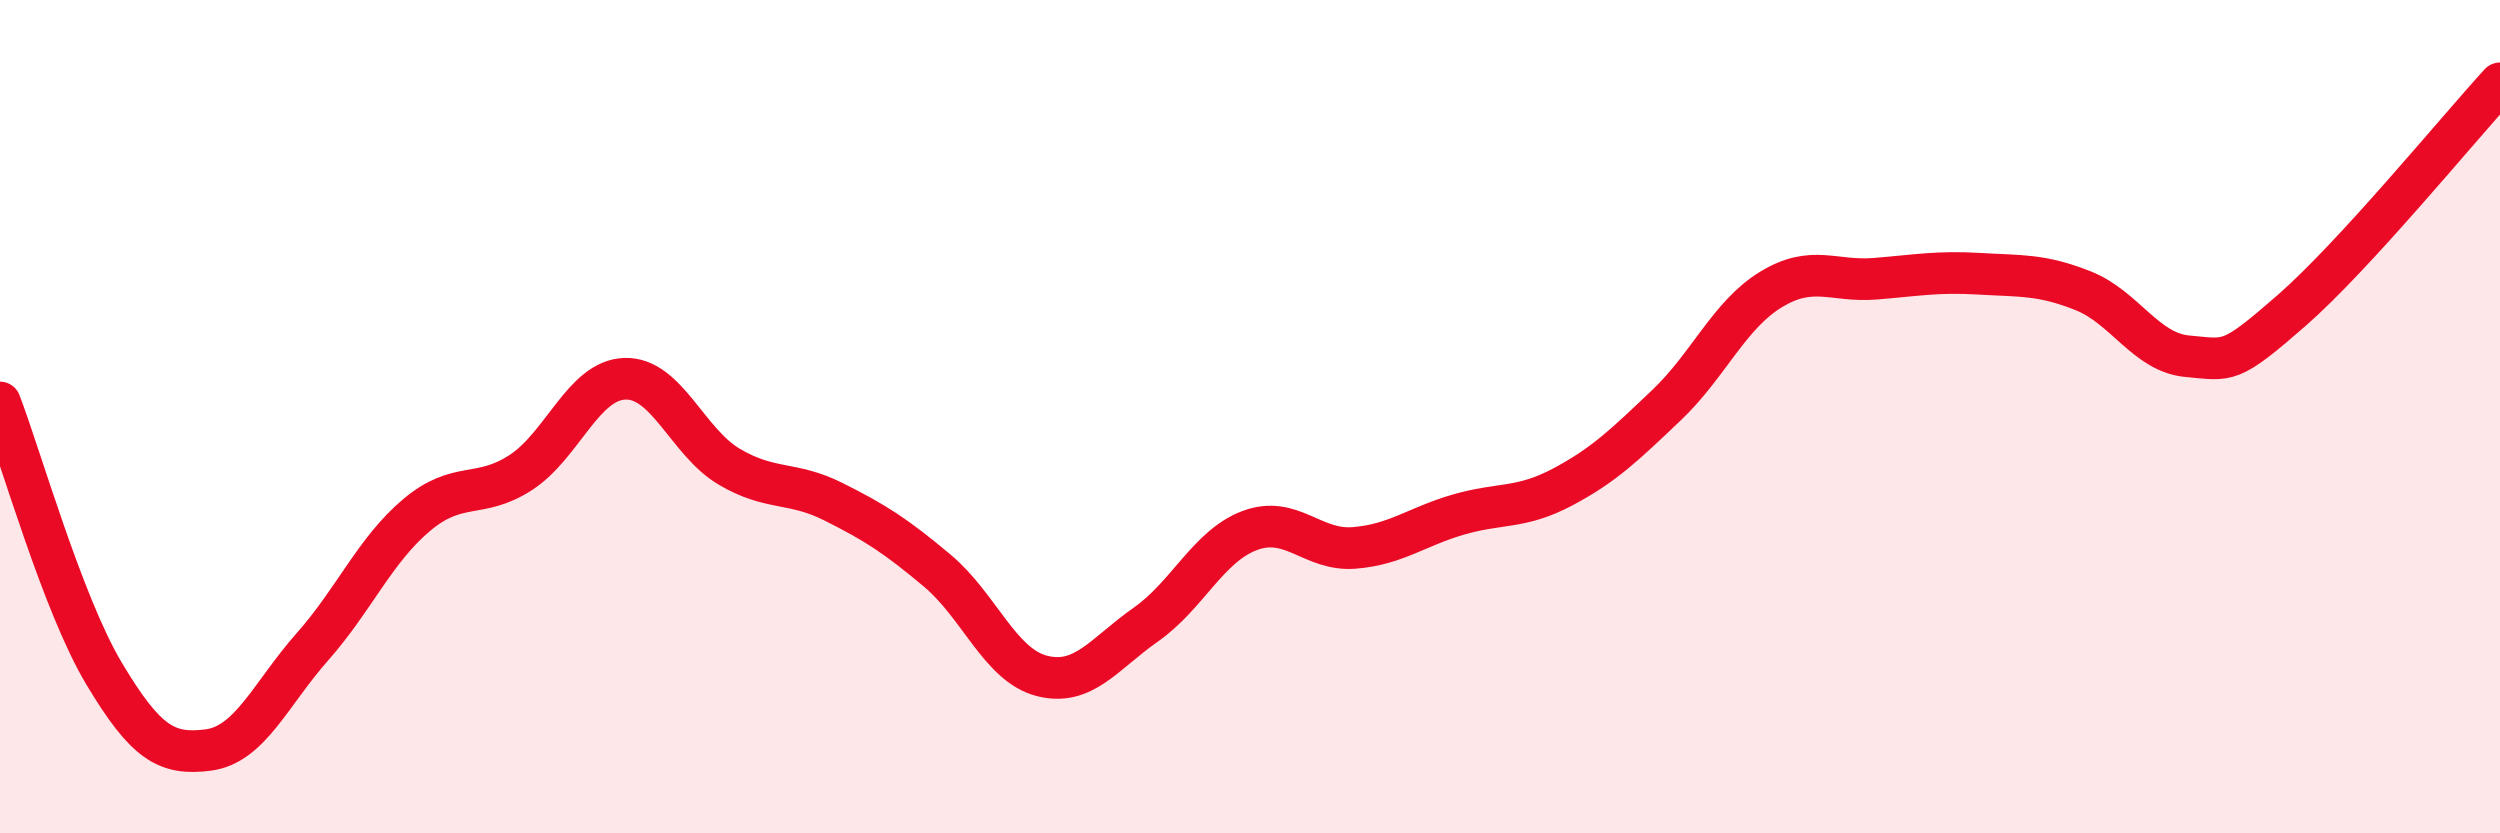 
    <svg width="60" height="20" viewBox="0 0 60 20" xmlns="http://www.w3.org/2000/svg">
      <path
        d="M 0,9.66 C 0.5,10.96 1.5,14.5 2.5,16.17 C 3.5,17.84 4,18.13 5,18 C 6,17.87 6.5,16.65 7.5,15.52 C 8.5,14.39 9,13.2 10,12.36 C 11,11.52 11.5,11.99 12.5,11.34 C 13.5,10.69 14,9.12 15,9.09 C 16,9.06 16.5,10.61 17.5,11.2 C 18.5,11.79 19,11.54 20,12.04 C 21,12.54 21.5,12.86 22.5,13.7 C 23.5,14.54 24,15.96 25,16.22 C 26,16.48 26.5,15.69 27.5,14.99 C 28.5,14.29 29,13.1 30,12.73 C 31,12.36 31.5,13.23 32.5,13.15 C 33.5,13.07 34,12.64 35,12.35 C 36,12.06 36.5,12.22 37.5,11.69 C 38.5,11.16 39,10.67 40,9.72 C 41,8.77 41.5,7.56 42.5,6.95 C 43.5,6.34 44,6.77 45,6.69 C 46,6.61 46.5,6.51 47.5,6.57 C 48.5,6.63 49,6.58 50,6.98 C 51,7.38 51.5,8.46 52.5,8.55 C 53.5,8.64 53.5,8.76 55,7.45 C 56.5,6.14 59,3.09 60,2L60 20L0 20Z"
        fill="#EB0A25"
        opacity="0.1"
        stroke-linecap="round"
        stroke-linejoin="round"
      />
      <path
        d="M 0,9.66 C 0.5,10.96 1.5,14.5 2.5,16.17 C 3.5,17.84 4,18.13 5,18 C 6,17.87 6.5,16.65 7.5,15.52 C 8.5,14.39 9,13.2 10,12.36 C 11,11.52 11.5,11.99 12.5,11.34 C 13.5,10.69 14,9.12 15,9.09 C 16,9.06 16.5,10.61 17.5,11.2 C 18.5,11.79 19,11.54 20,12.04 C 21,12.54 21.5,12.86 22.5,13.7 C 23.5,14.54 24,15.96 25,16.22 C 26,16.48 26.5,15.69 27.5,14.99 C 28.5,14.29 29,13.1 30,12.73 C 31,12.36 31.5,13.23 32.5,13.15 C 33.5,13.07 34,12.64 35,12.35 C 36,12.06 36.5,12.22 37.5,11.69 C 38.5,11.16 39,10.67 40,9.72 C 41,8.77 41.5,7.56 42.5,6.95 C 43.5,6.34 44,6.77 45,6.69 C 46,6.61 46.5,6.51 47.5,6.57 C 48.5,6.63 49,6.58 50,6.98 C 51,7.38 51.5,8.46 52.5,8.55 C 53.5,8.64 53.5,8.76 55,7.45 C 56.5,6.14 59,3.09 60,2"
        stroke="#EB0A25"
        stroke-width="1"
        fill="none"
        stroke-linecap="round"
        stroke-linejoin="round"
      />
    </svg>
  